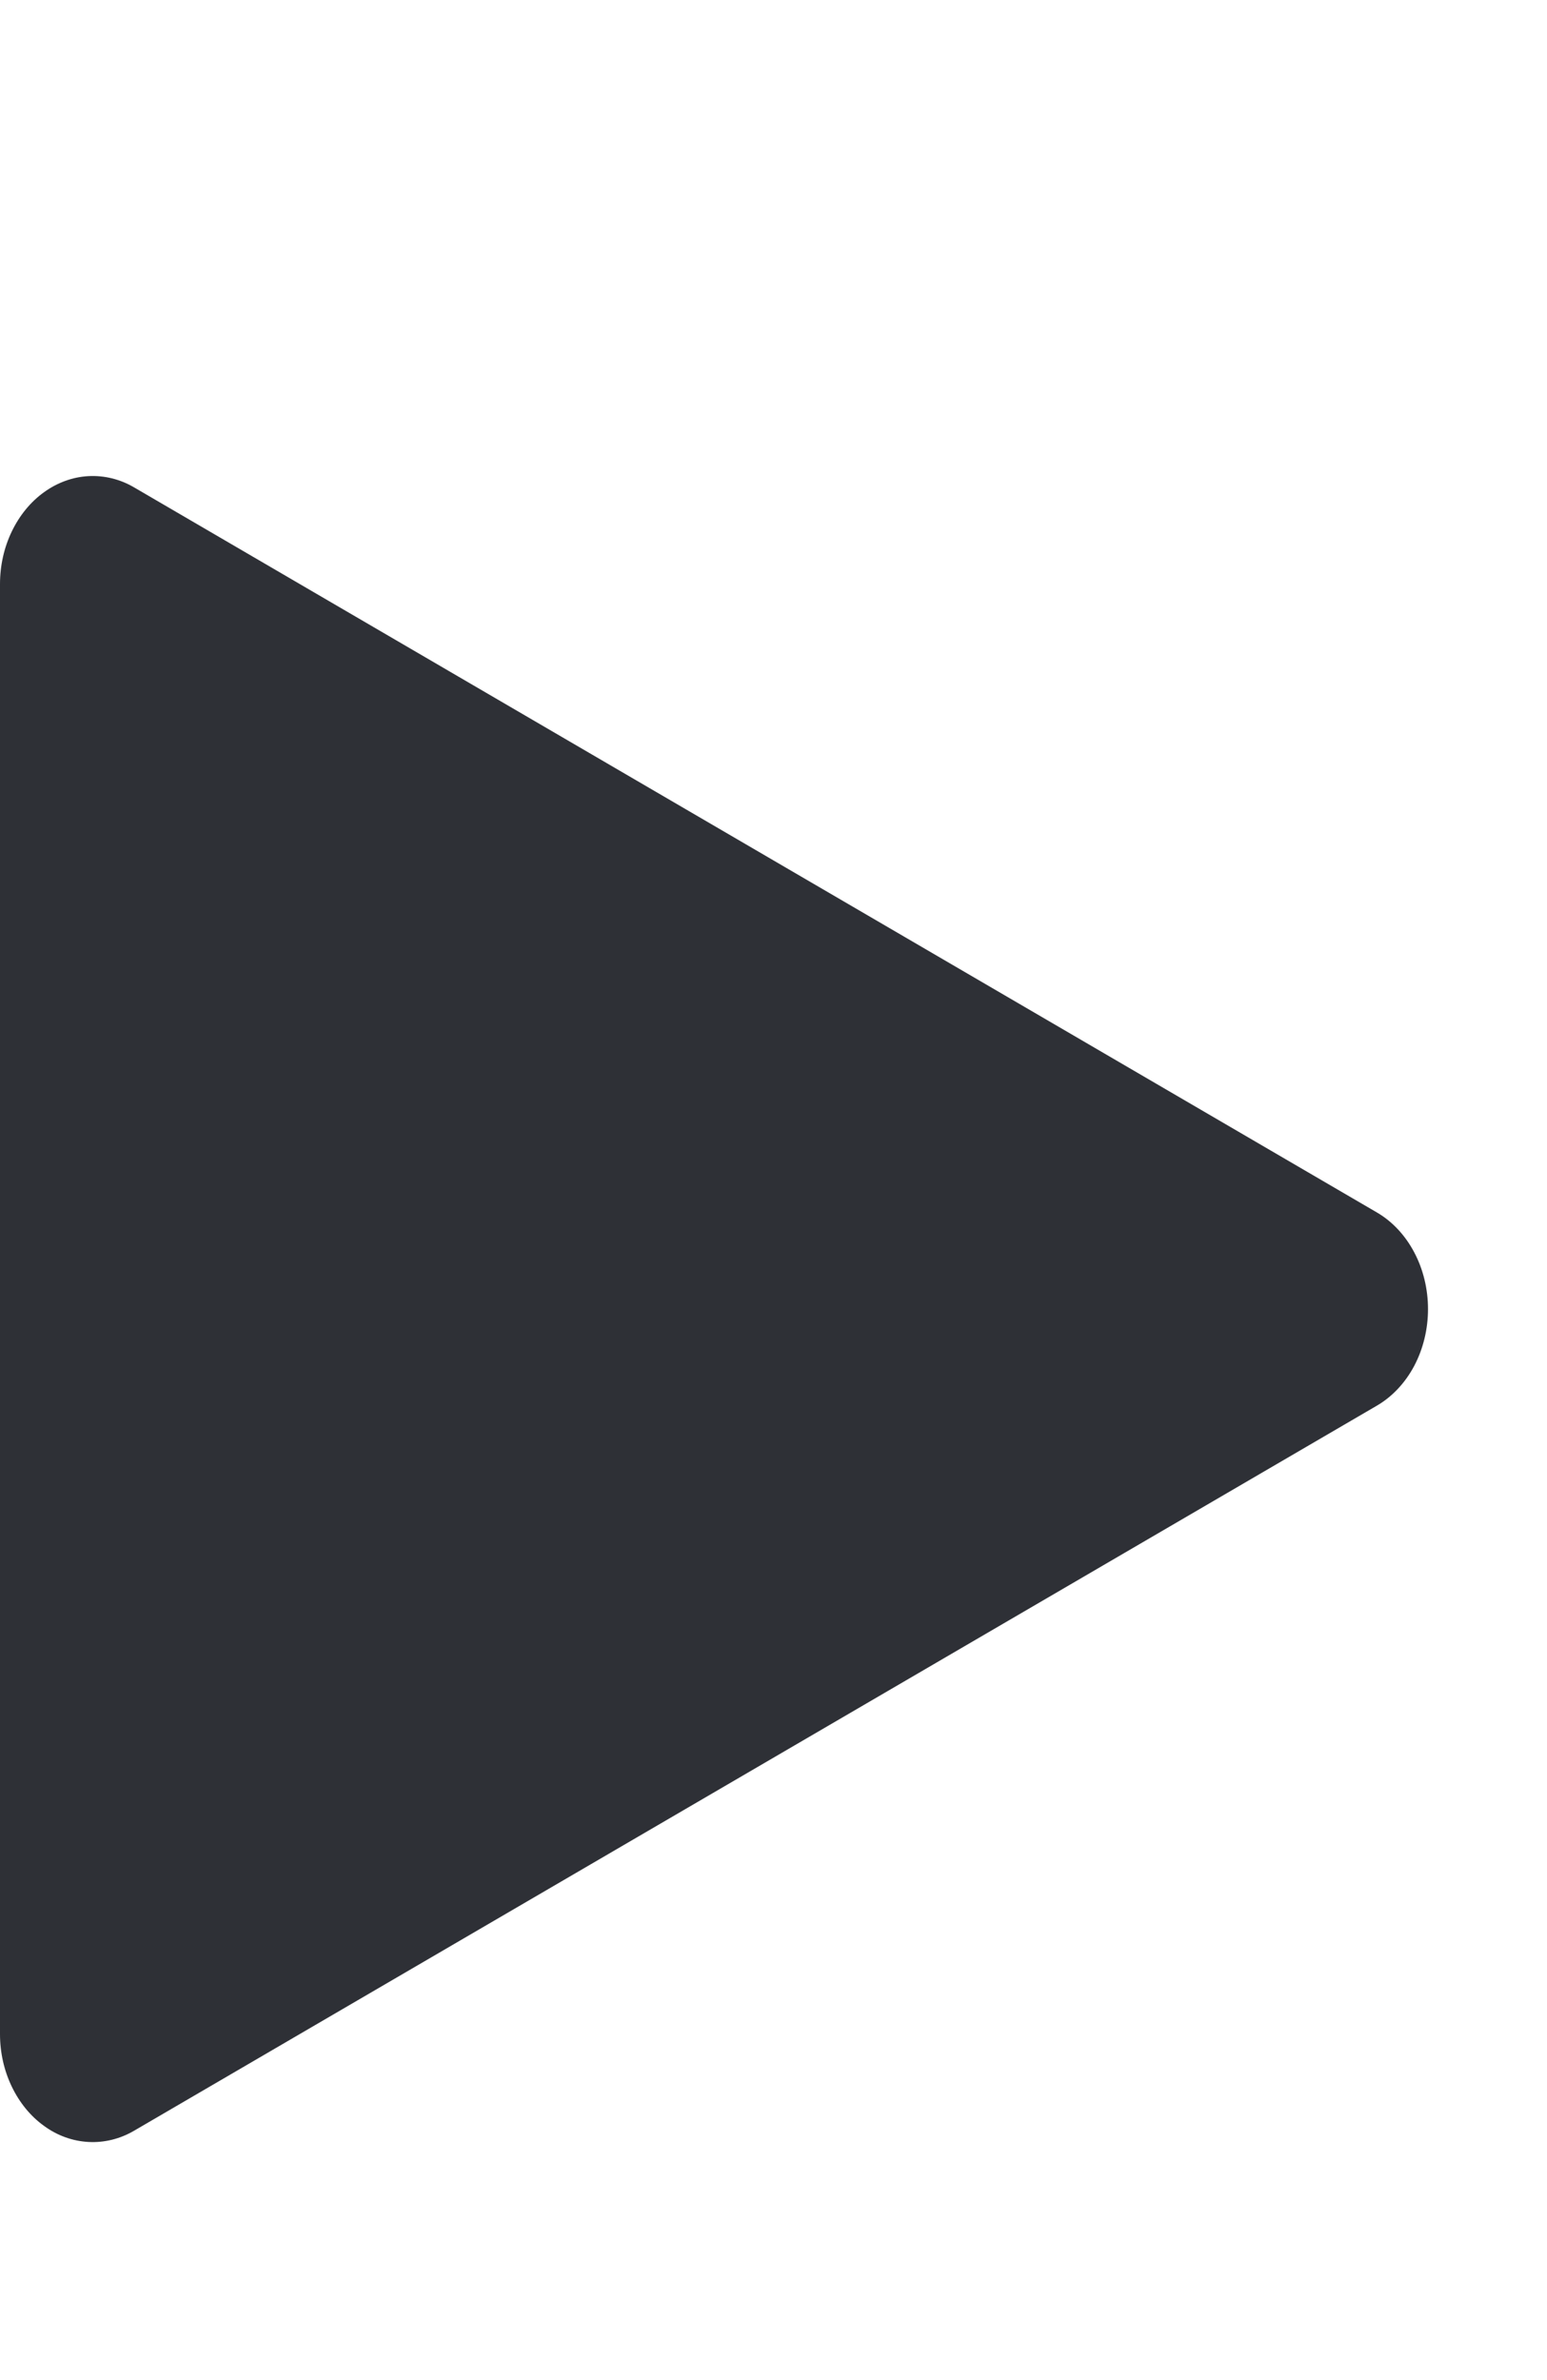 <svg width="13" height="20" viewBox="0 0 13 20" fill="none" xmlns="http://www.w3.org/2000/svg">
<path d="M11.57 10.188L1.126 4.095C1.008 4.026 0.876 3.994 0.743 4.001C0.611 4.008 0.482 4.055 0.37 4.136C0.257 4.217 0.164 4.331 0.099 4.466C0.034 4.601 0 4.753 0 4.908L0 17.093C0 17.247 0.034 17.399 0.099 17.534C0.164 17.669 0.257 17.783 0.37 17.864C0.482 17.946 0.611 17.992 0.744 17.999C0.876 18.006 1.008 17.974 1.126 17.905L11.57 11.812C11.699 11.737 11.808 11.621 11.884 11.478C11.96 11.334 12 11.169 12 11C12 10.832 11.96 10.666 11.884 10.523C11.808 10.379 11.699 10.263 11.57 10.188V10.188Z" fill="#2E3036"/>
</svg>
